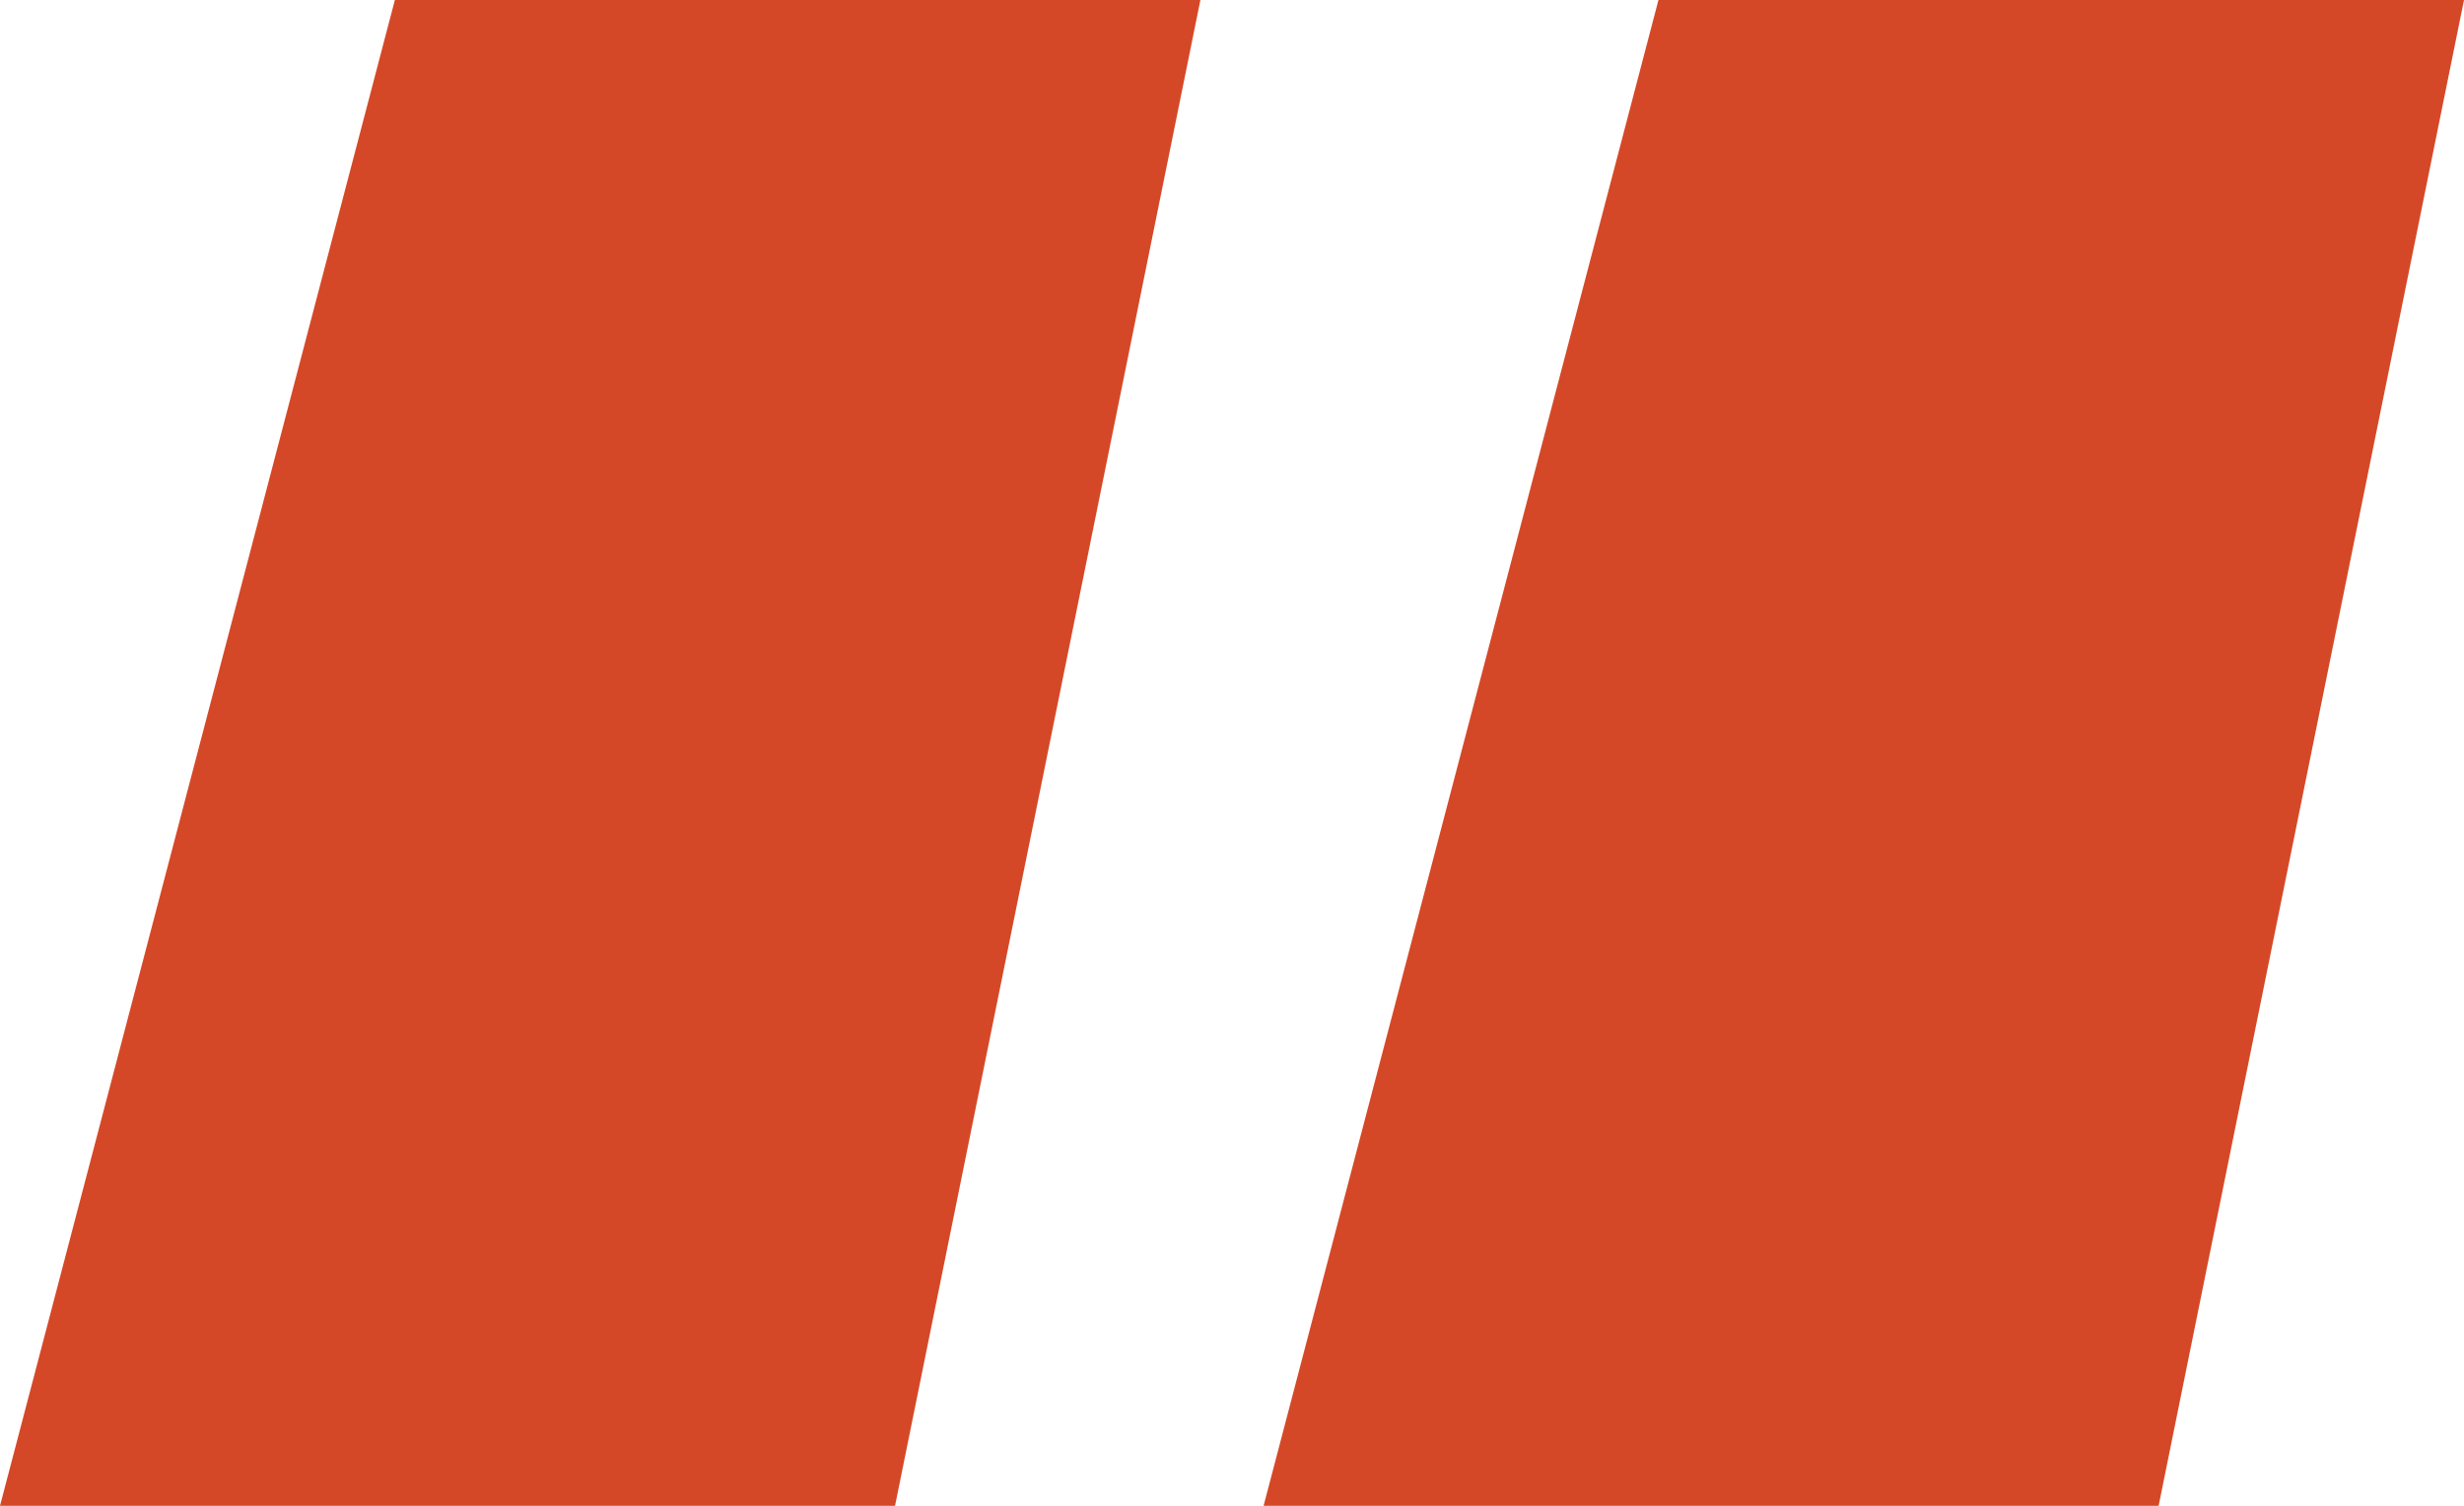 <?xml version="1.0" encoding="UTF-8"?>
<svg id="Layer_2" data-name="Layer 2" xmlns="http://www.w3.org/2000/svg" viewBox="0 0 46.8 28.6">
  <defs>
    <style>
      .cls-1 {
        isolation: isolate;
      }

      .cls-2 {
        fill: #d54827;
        stroke-width: 0px;
      }
    </style>
  </defs>
  <g id="Layer_1-2" data-name="Layer 1">
    <g id="_" data-name=" " class="cls-1">
      <g class="cls-1">
        <path class="cls-2" d="M17,28.6H0L7.5,0h15.3l-5.8,28.6ZM41,28.6h-17L31.5,0h15.3l-5.8,28.6Z"/>
      </g>
    </g>
  </g>
</svg>